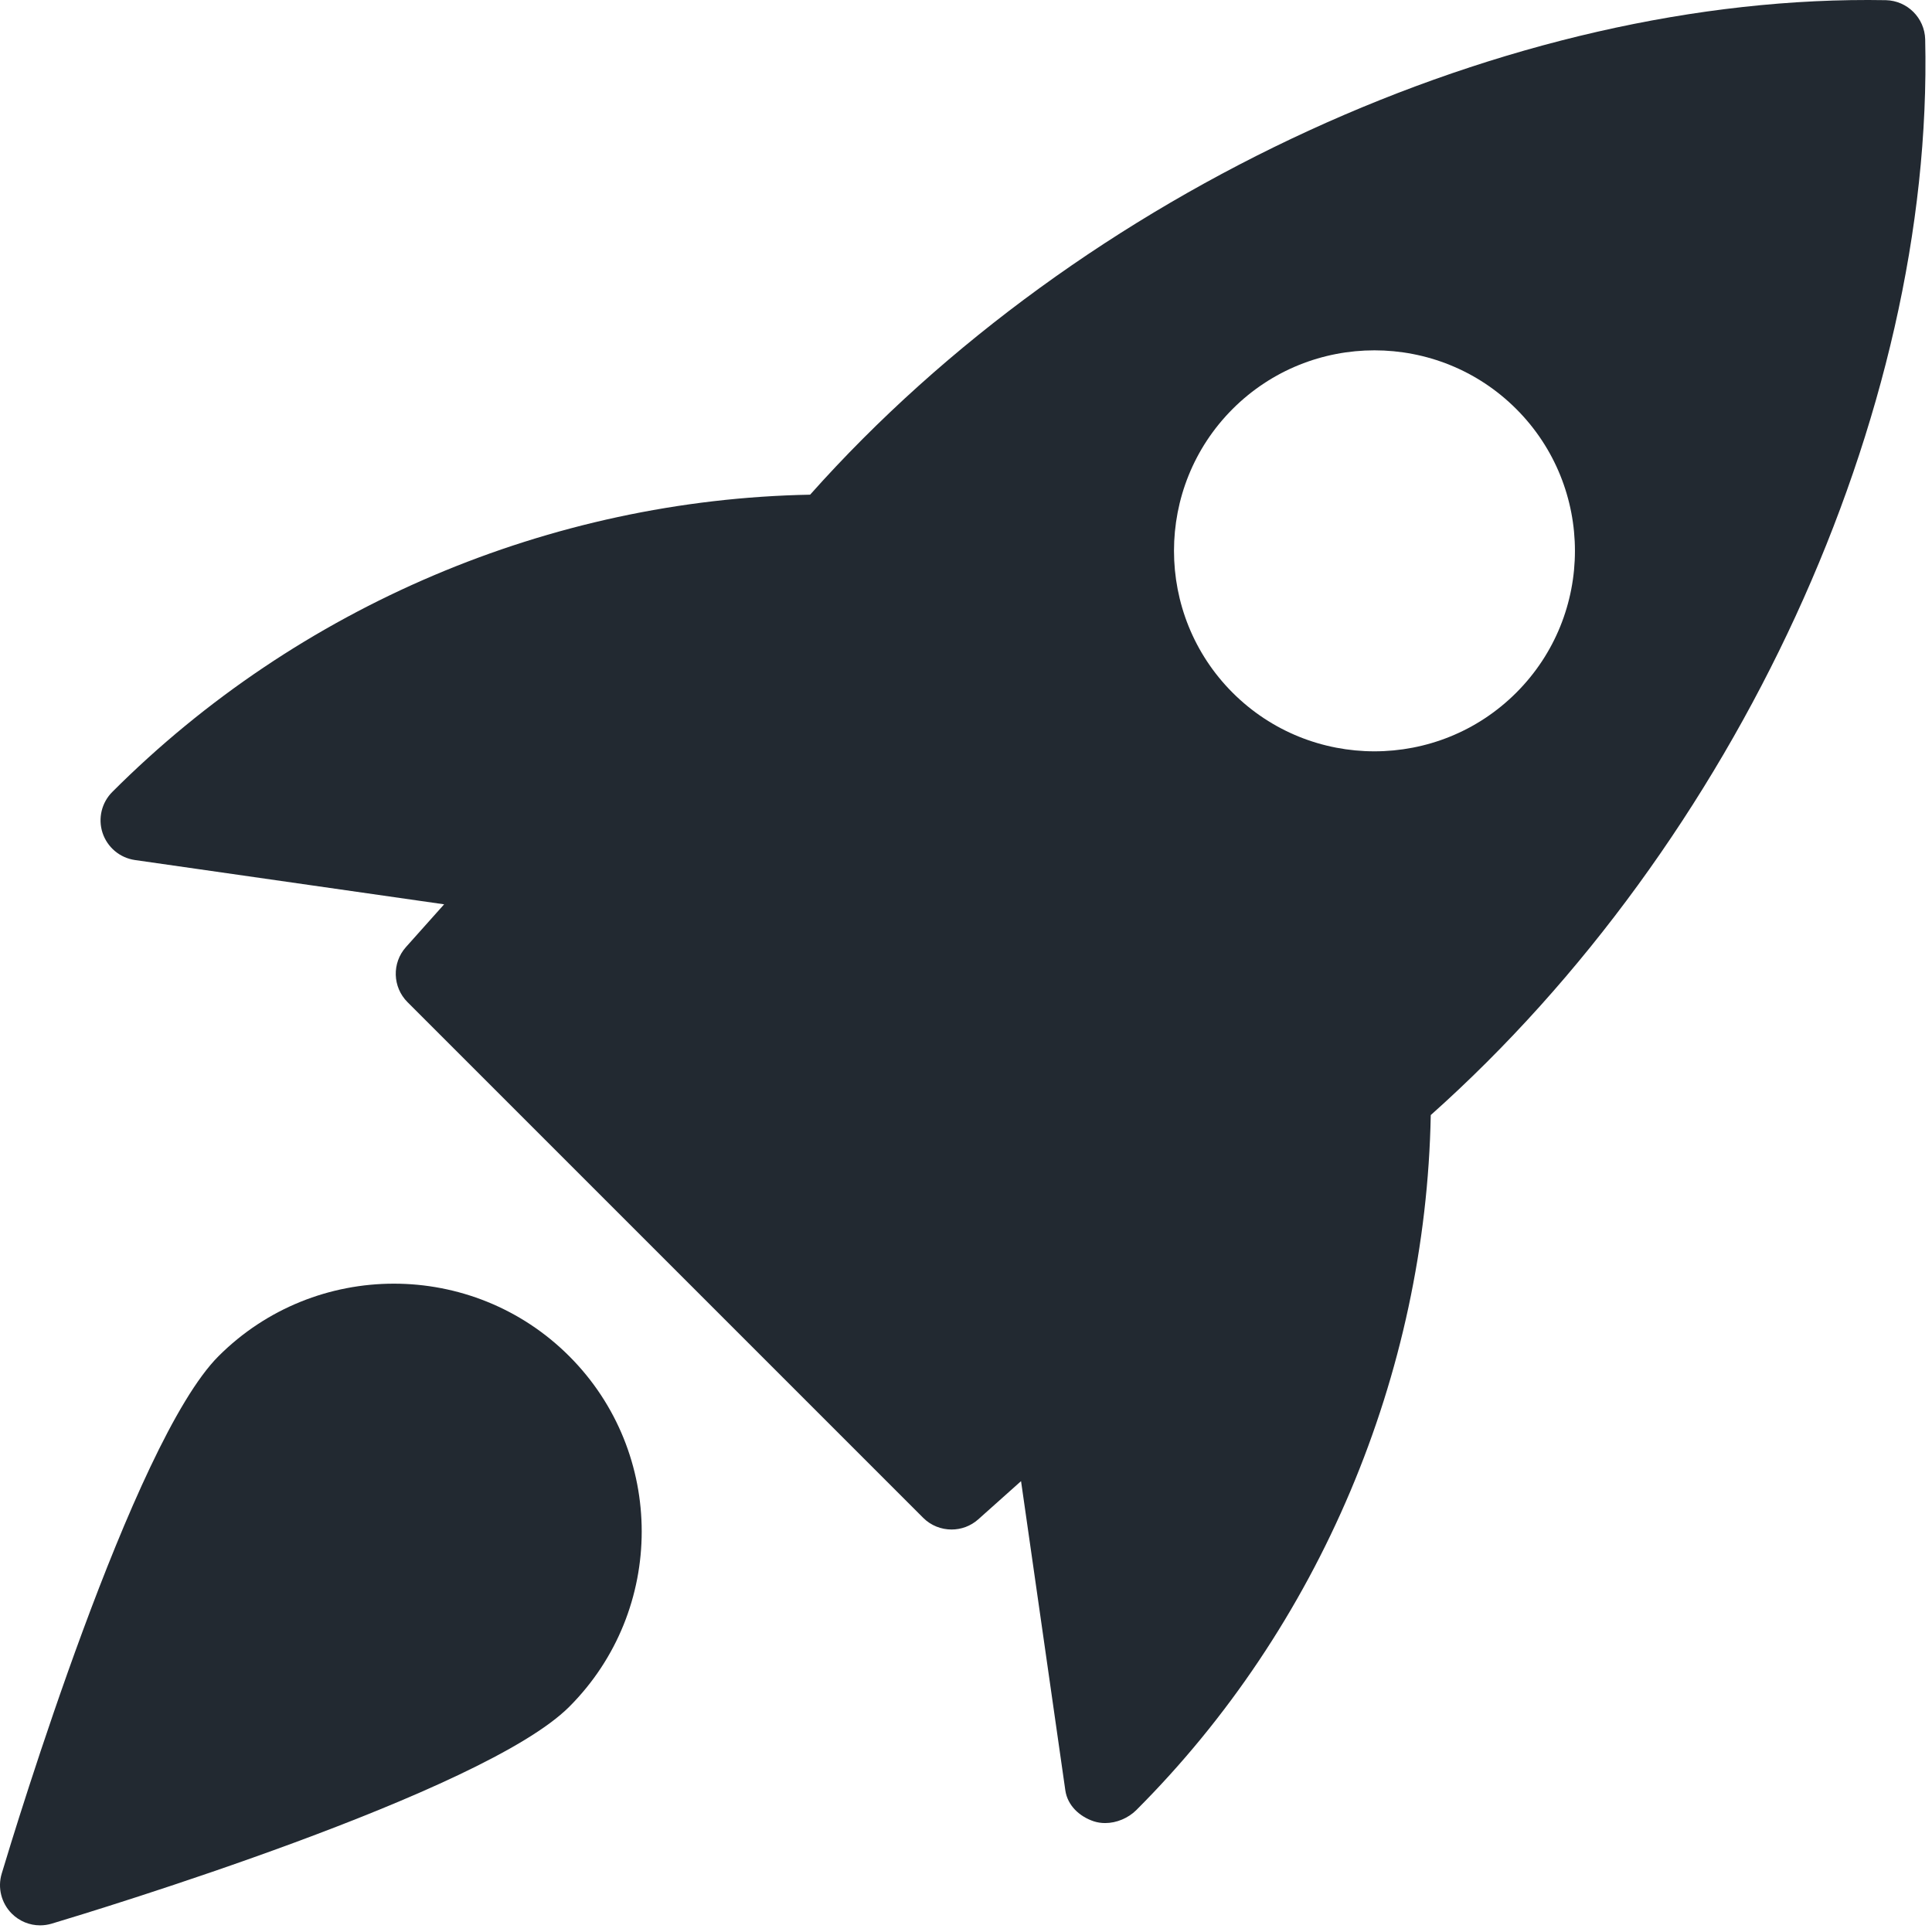 <svg width="285" height="285" viewBox="0 0 285 285" fill="none" xmlns="http://www.w3.org/2000/svg">
<path d="M278.208 0.025C222.763 -0.969 159.531 28.014 119.506 72.973C81.257 73.695 44.014 89.376 16.593 116.797C14.995 118.371 14.427 120.726 15.126 122.856C15.835 124.998 17.682 126.548 19.907 126.868L65.517 133.401L59.884 139.708C57.789 142.052 57.896 145.614 60.12 147.839L136.181 223.9C137.329 225.047 138.844 225.627 140.371 225.627C141.779 225.627 143.187 225.13 144.312 224.124L150.62 218.491L157.152 264.102C157.472 266.327 159.223 267.96 161.342 268.67C161.886 268.847 162.454 268.93 163.034 268.93C164.715 268.93 166.431 268.196 167.614 267.025C194.656 239.983 210.337 202.739 211.059 164.49C256.066 124.383 285.285 61.174 283.995 5.8C283.912 2.652 281.368 0.108 278.208 0.025ZM223.674 102.181C217.911 107.944 210.337 110.832 202.751 110.832C195.165 110.832 187.591 107.944 181.827 102.181C170.3 90.642 170.3 71.873 181.827 60.334C193.366 48.795 212.136 48.795 223.674 60.334C235.213 71.873 235.213 90.654 223.674 102.181Z" fill="#222931"/>
<path d="M32.238 200.053C19.575 212.716 2.19 269.924 0.249 276.398C-0.378 278.48 0.202 280.741 1.729 282.279C2.865 283.415 4.368 284.019 5.918 284.019C6.486 284.019 7.054 283.936 7.622 283.77C14.096 281.83 71.304 264.445 83.967 251.782C98.228 237.521 98.228 214.313 83.967 200.053C69.695 185.792 46.499 185.804 32.238 200.053Z" fill="#222931"/>
</svg>
